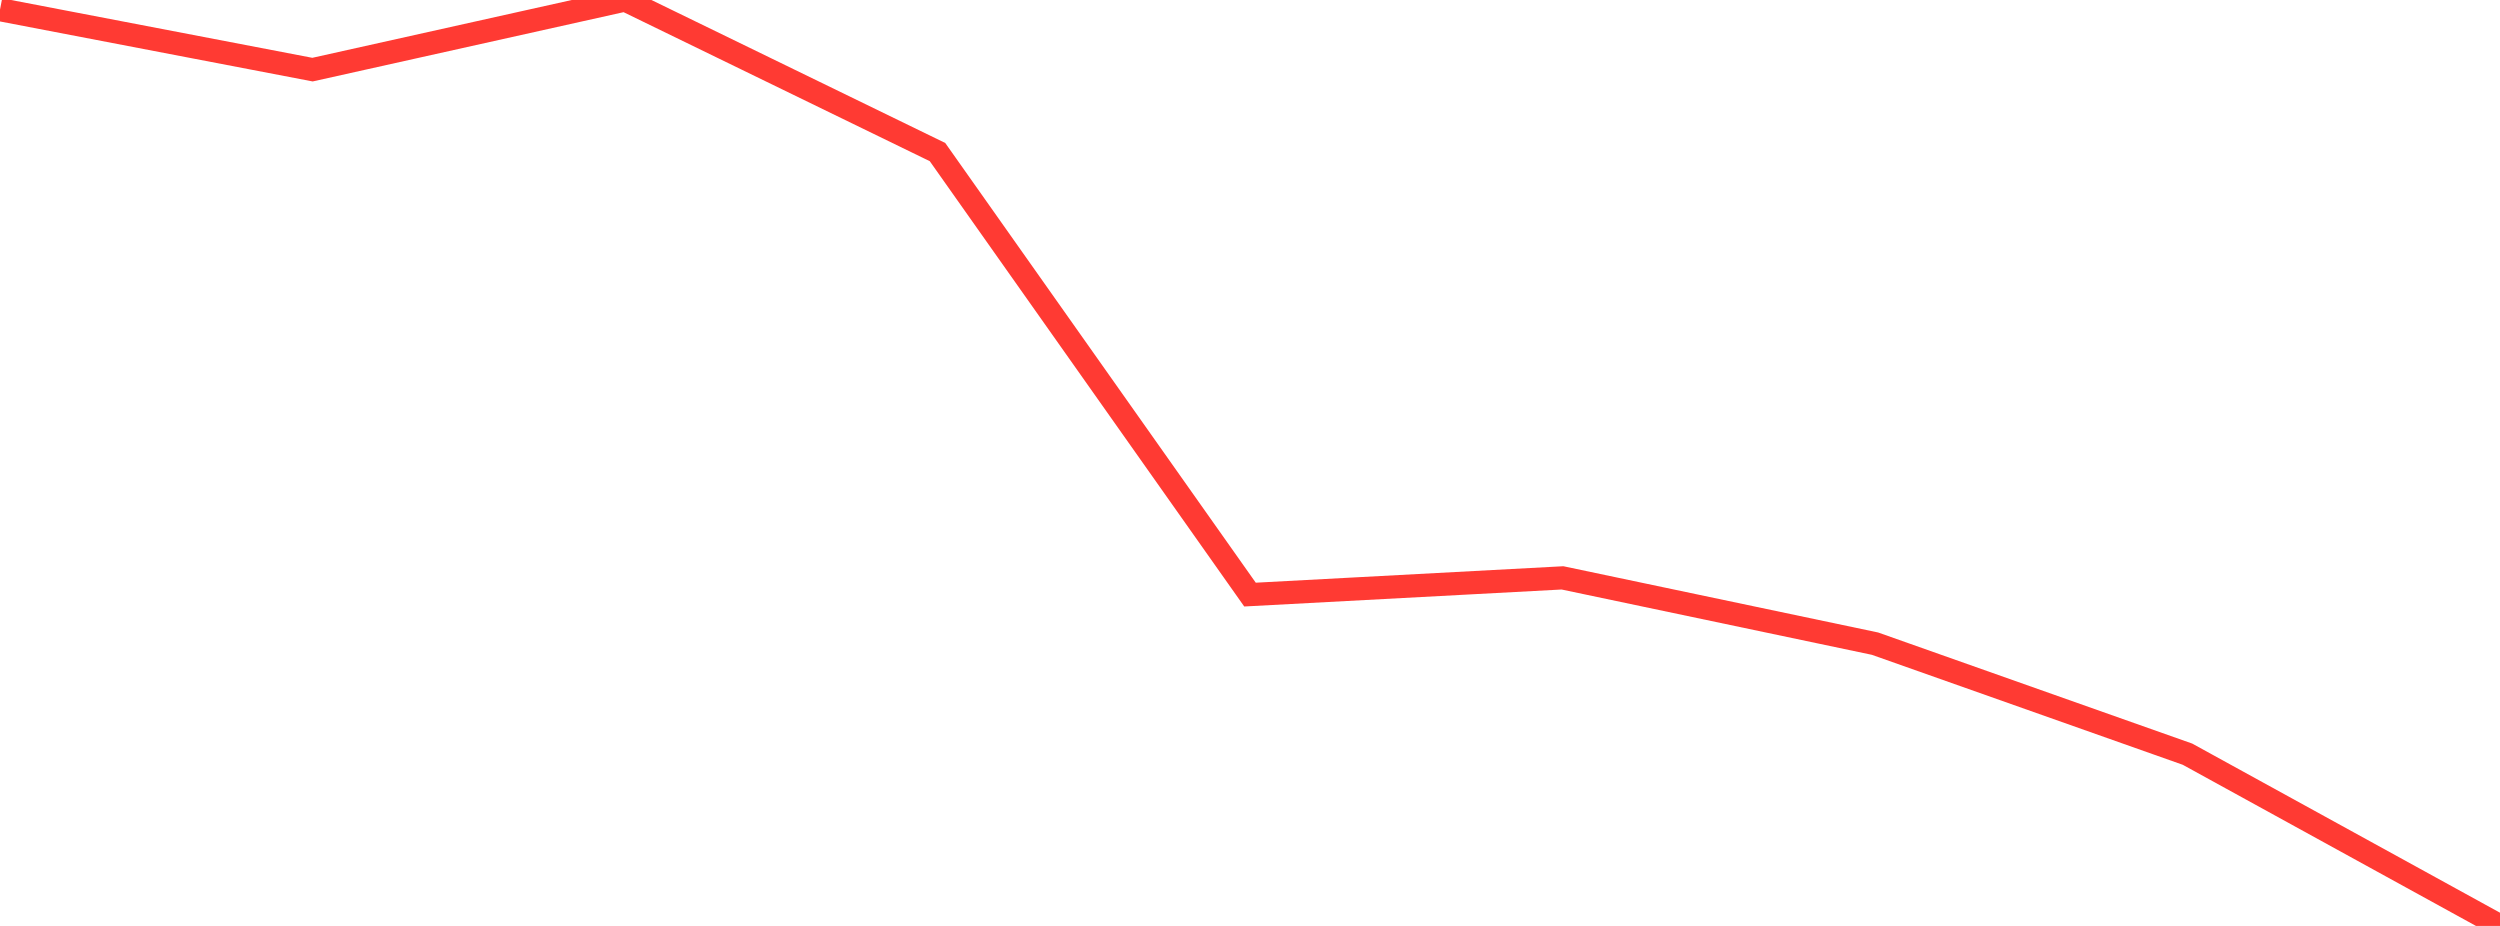 <?xml version="1.0" standalone="no"?>
<!DOCTYPE svg PUBLIC "-//W3C//DTD SVG 1.1//EN" "http://www.w3.org/Graphics/SVG/1.1/DTD/svg11.dtd">

<svg width="135" height="50" viewBox="0 0 135 50" preserveAspectRatio="none" 
  xmlns="http://www.w3.org/2000/svg"
  xmlns:xlink="http://www.w3.org/1999/xlink">


<polyline points="0.0, 0.522 16.875, 3.76 33.75, 0.0 50.625, 8.212 67.5, 32.108 84.375, 31.205 101.25, 34.757 118.125, 40.726 135.0, 50.0" fill="none" stroke="#ff3a33" stroke-width="1.25"/>

</svg>